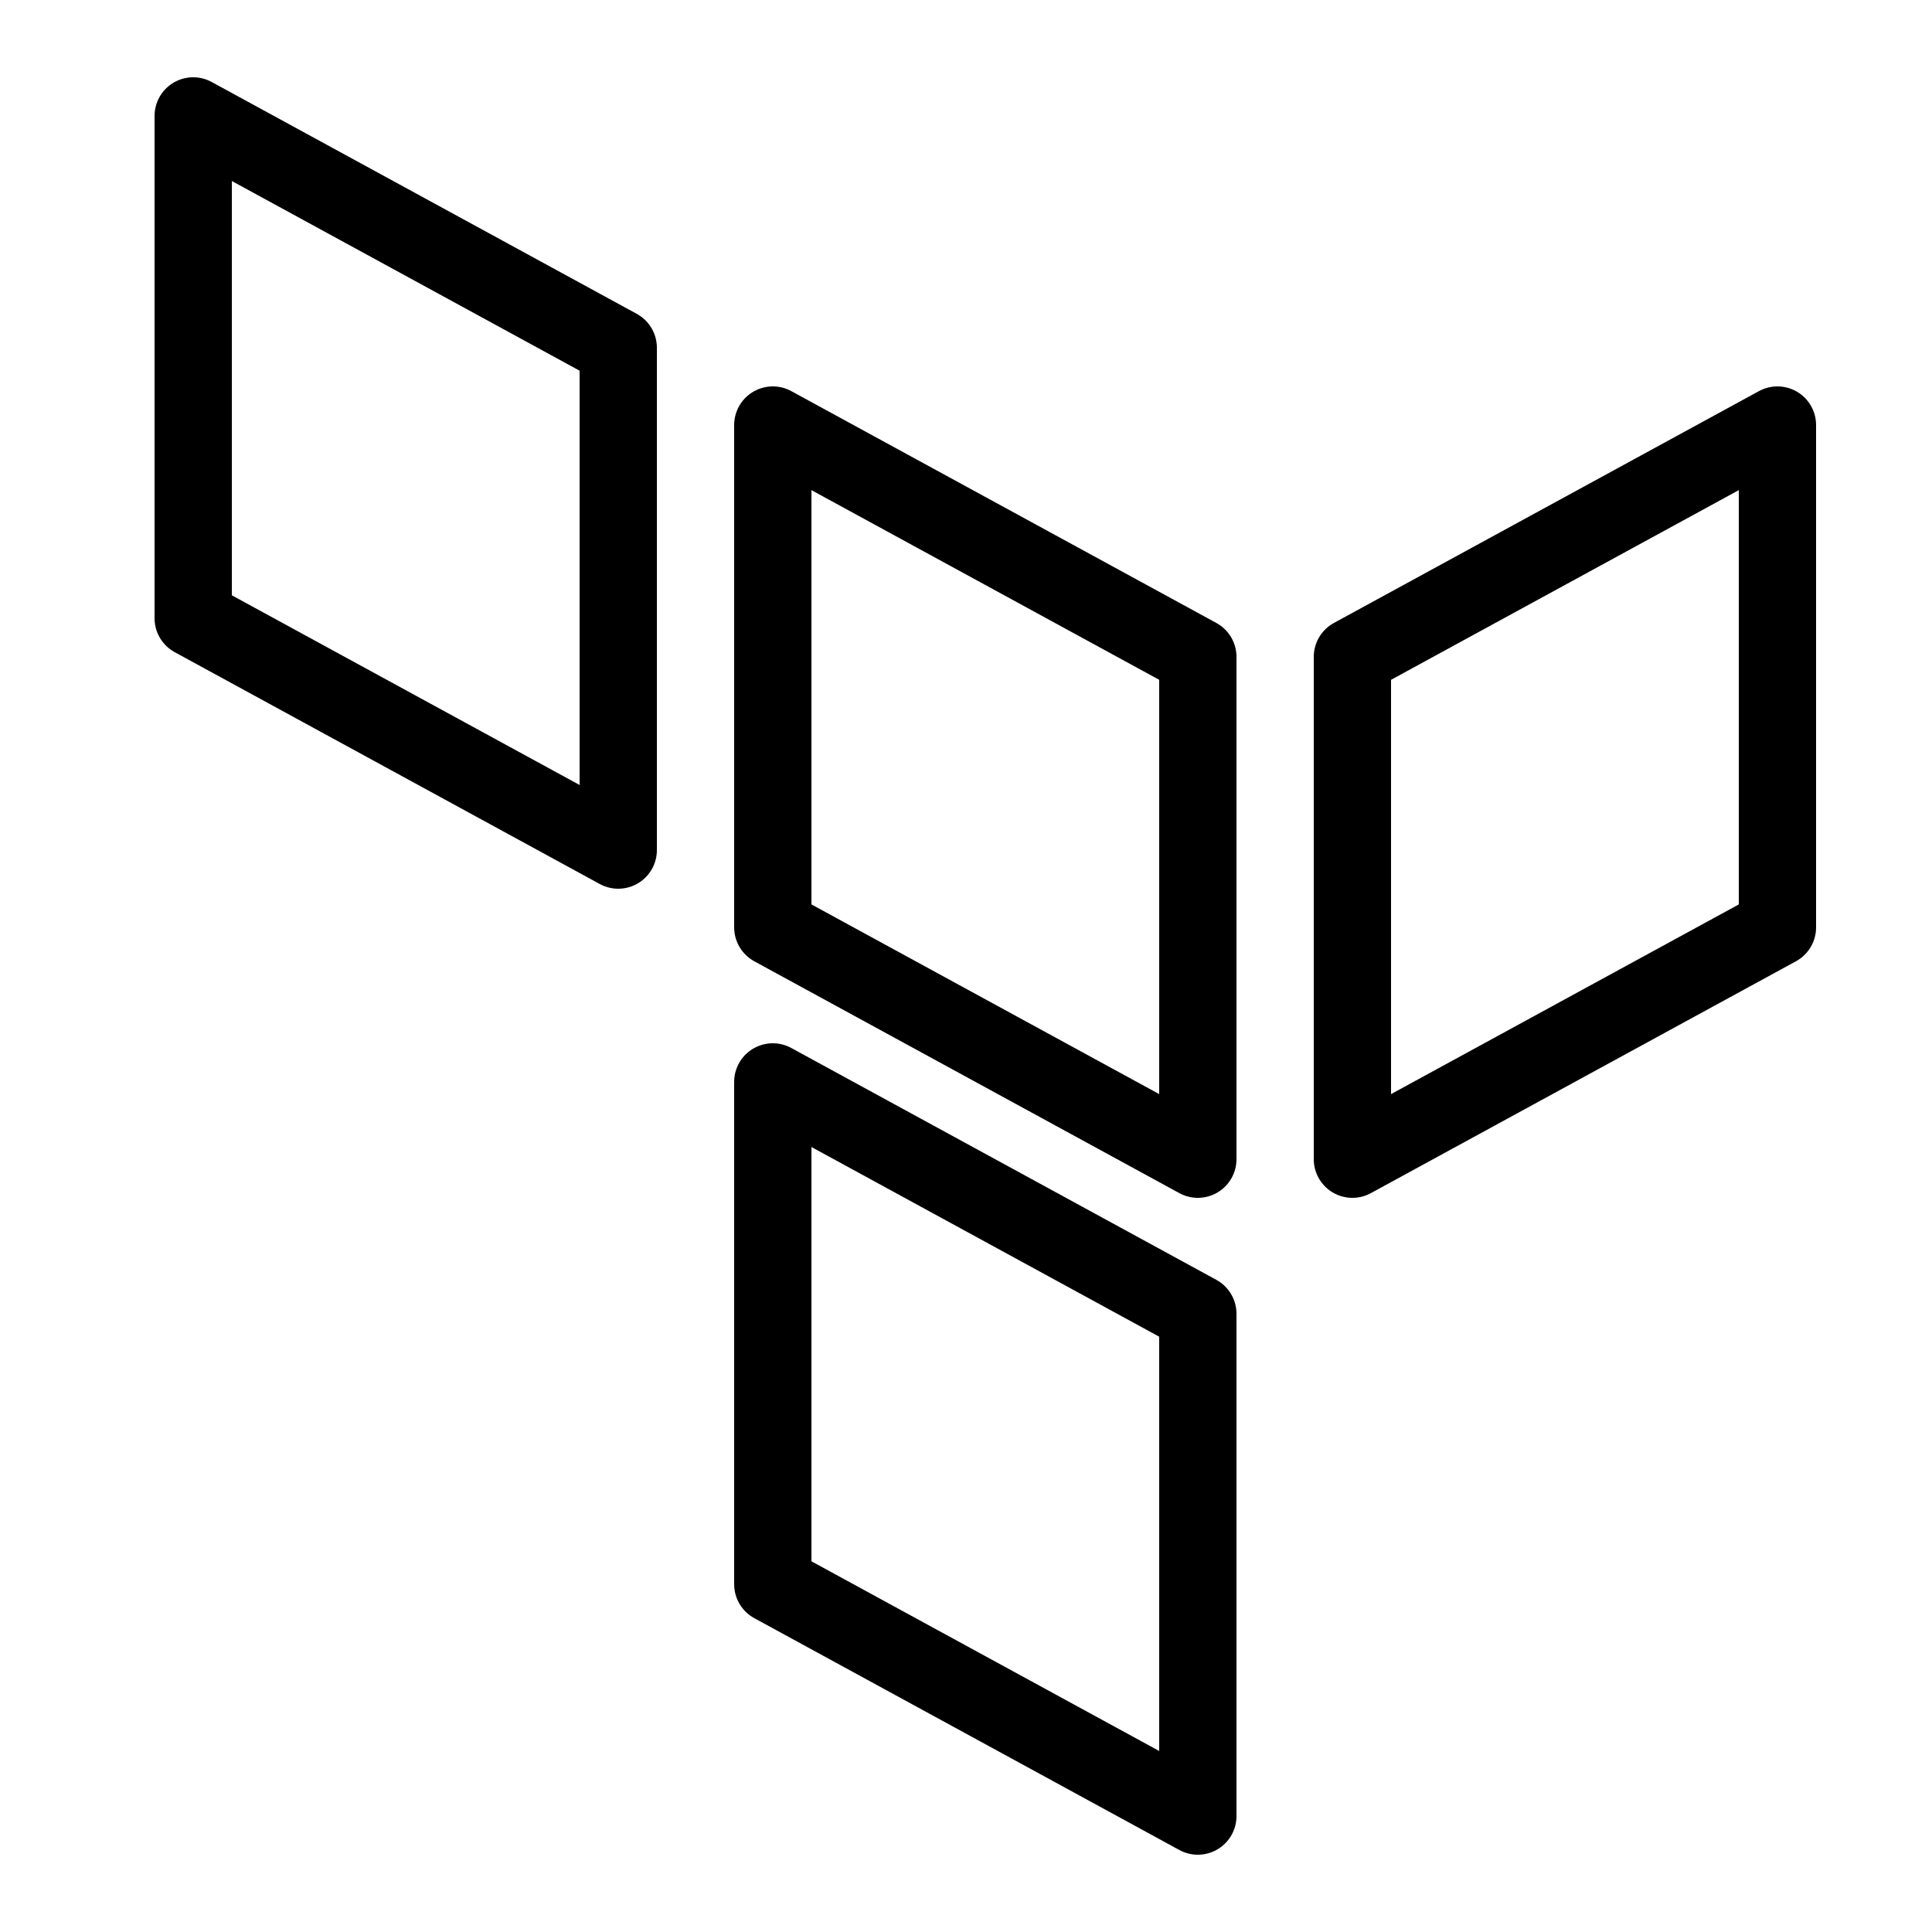 <?xml version="1.0" encoding="iso-8859-1"?>
<!-- Generator: Adobe Illustrator 24.0.2, SVG Export Plug-In . SVG Version: 6.00 Build 0)  -->
<svg version="1.1" id="Layer_1" xmlns="http://www.w3.org/2000/svg" xmlns:xlink="http://www.w3.org/1999/xlink" x="0px" y="0px"
	 viewBox="0 0 50 50" style="enable-background:new 0 0 50 50;" xml:space="preserve">
<polygon style="fill:none;stroke:#000000;stroke-width:2;stroke-linecap:round;stroke-linejoin:round;stroke-miterlimit:10;" points="
	16,22 5,16 5,3 16,9 "/>
<polygon style="fill:none;stroke:#000000;stroke-width:2;stroke-linecap:round;stroke-linejoin:round;stroke-miterlimit:10;" points="
	31,30 20,24 20,11 31,17 "/>
<polygon style="fill:none;stroke:#000000;stroke-width:2;stroke-linecap:round;stroke-linejoin:round;stroke-miterlimit:10;" points="
	31,47 20,41 20,28 31,34 "/>
<polygon style="fill:none;stroke:#000000;stroke-width:2;stroke-linecap:round;stroke-linejoin:round;stroke-miterlimit:10;" points="
	35,30 46,24 46,11 35,17 "/>
</svg>